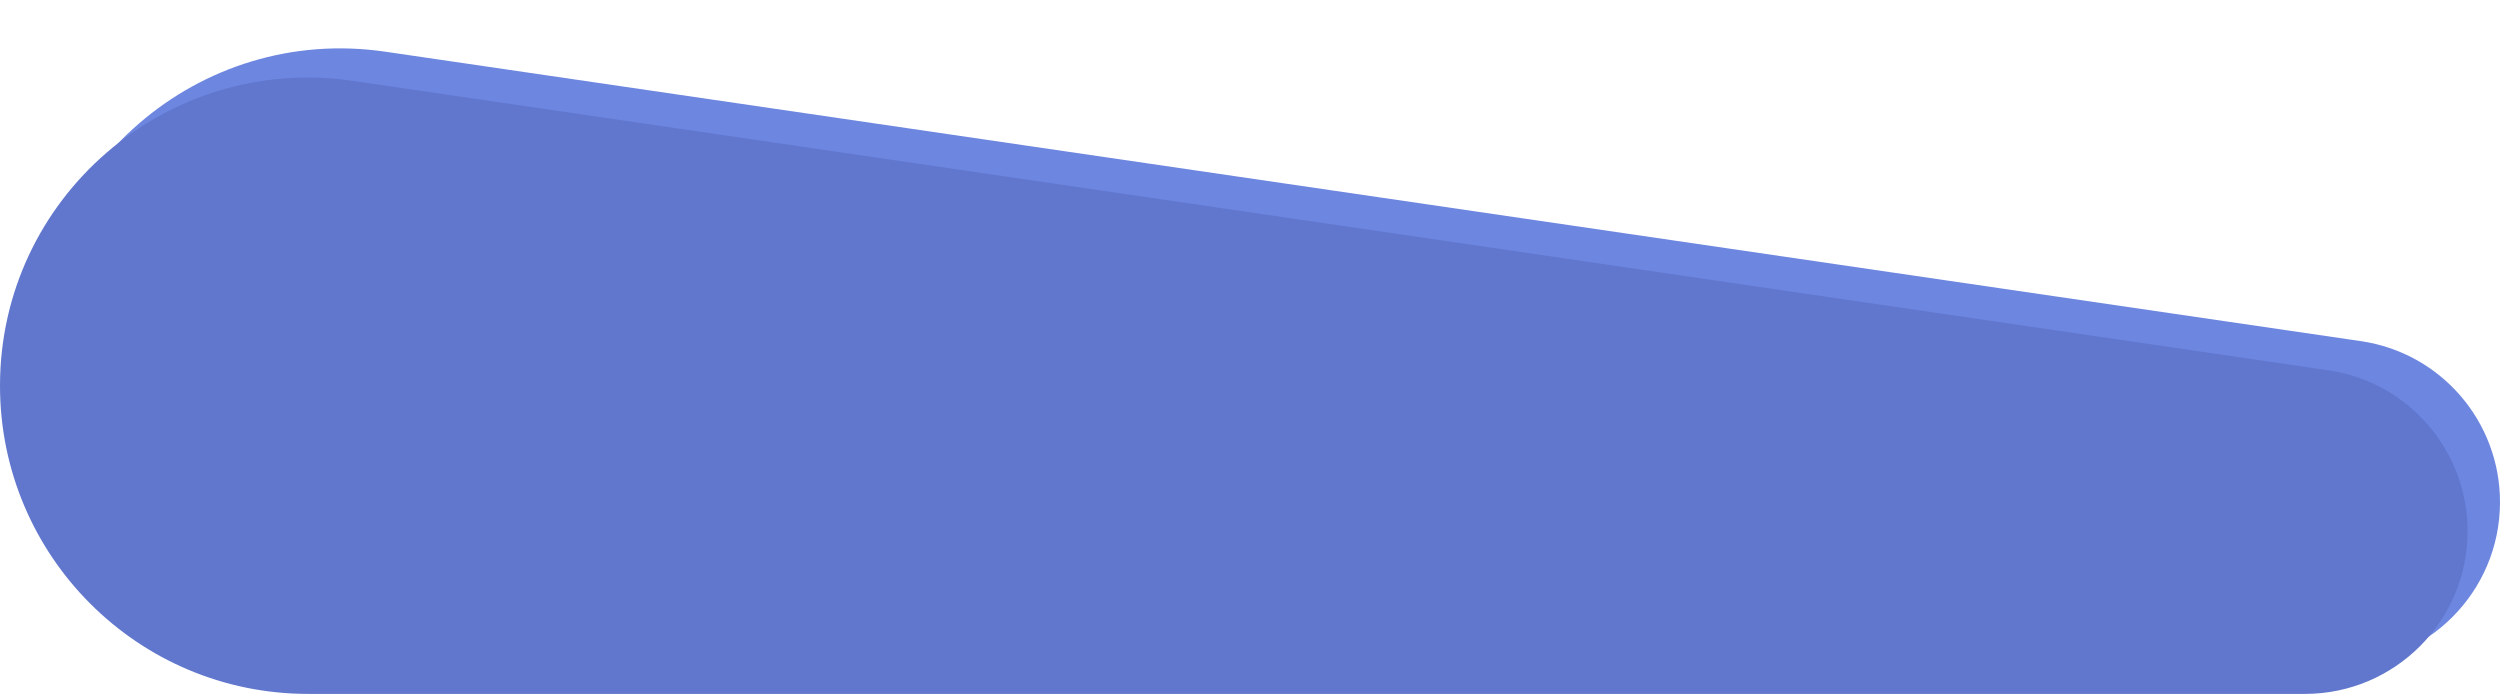 <?xml version="1.0" encoding="UTF-8"?> <svg xmlns="http://www.w3.org/2000/svg" width="771" height="214" viewBox="0 0 771 214" fill="none"> <path d="M728.11 105.208L118.807 15.941C61.451 7.538 10 52 10 109.969C10 162.453 52.547 205 105.031 205H720.839C748.542 205 771 182.542 771 154.839C771 129.944 752.742 108.816 728.11 105.208Z" fill="#6D86E0"></path> <path d="M718.11 114.208L108.807 24.941C51.451 16.538 0 61 0 118.969C0 171.453 42.547 214 95.031 214H710.839C738.542 214 761 191.542 761 163.839C761 138.944 742.742 117.816 718.11 114.208Z" fill="#6077CD"></path> </svg> 